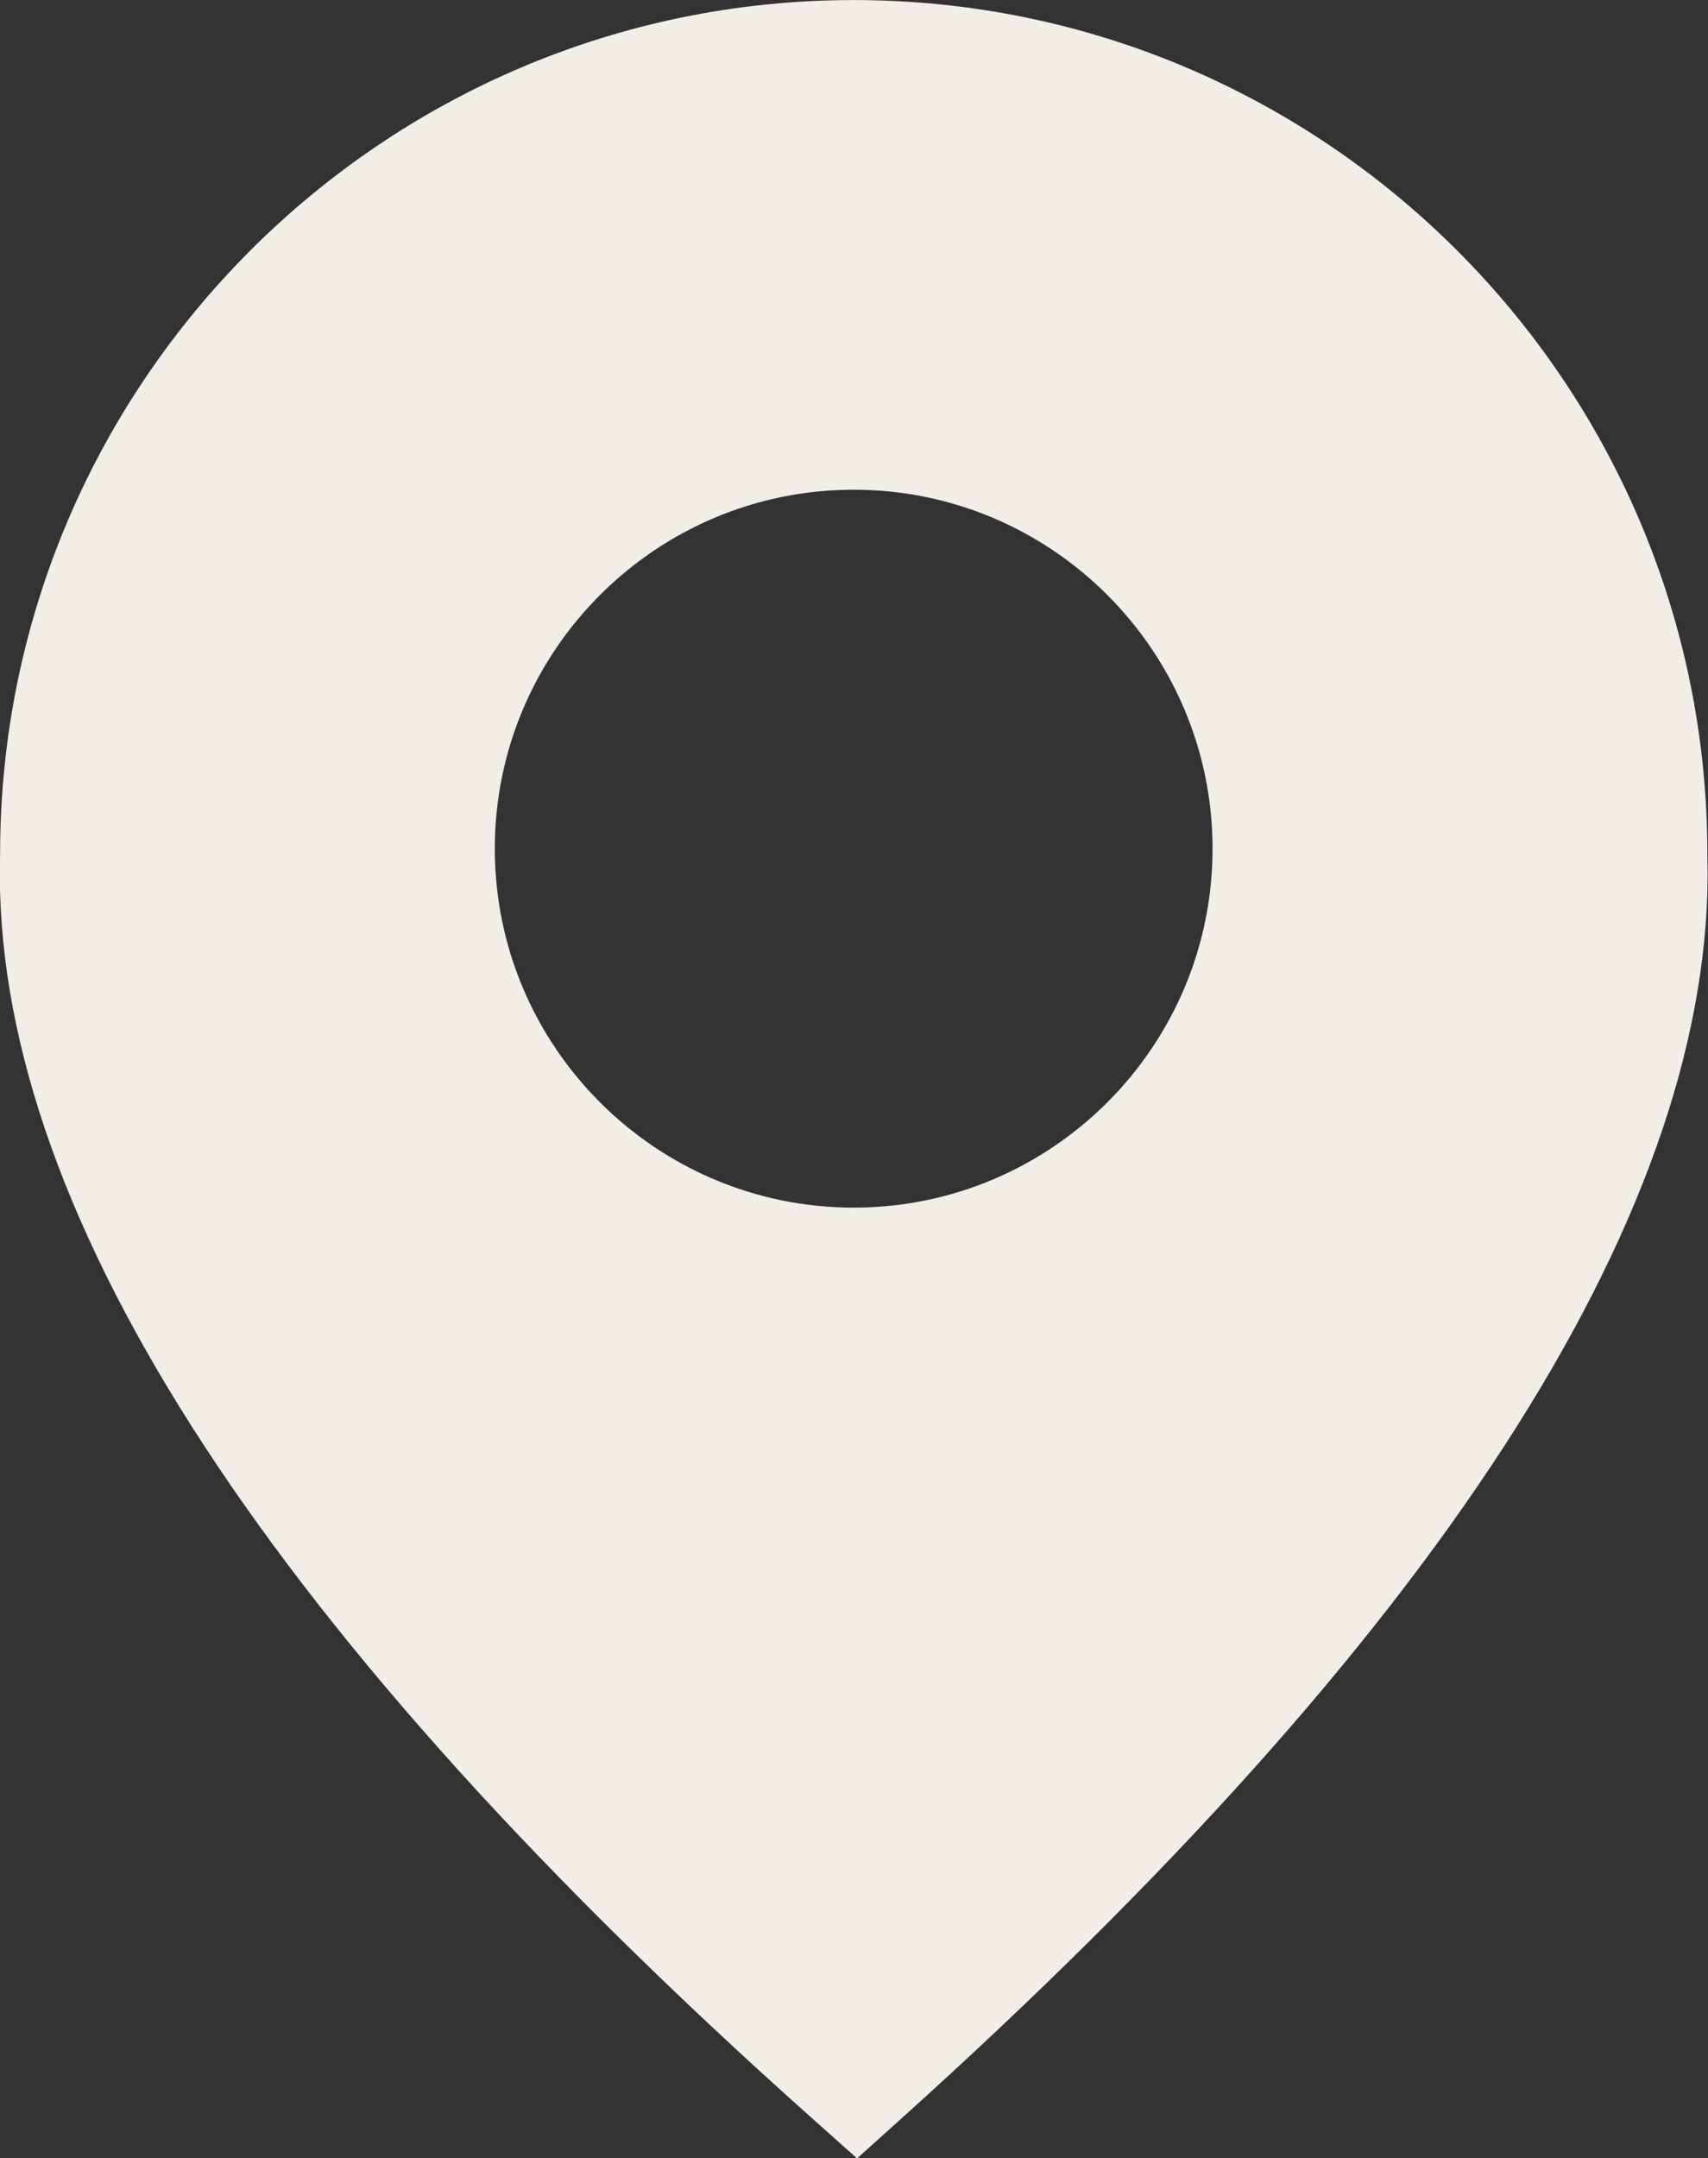 <?xml version="1.0" encoding="UTF-8" standalone="no"?><svg xmlns="http://www.w3.org/2000/svg" xmlns:xlink="http://www.w3.org/1999/xlink" fill="#000000" height="399.7" preserveAspectRatio="xMidYMid meet" version="1" viewBox="101.4 51.2 316.4 399.7" width="316.4" zoomAndPan="magnify"><rect x="101.4" y="51.2" width="316.4" height="399.7" fill="#333333" stroke="none"/><g id="change1_1"><path d="M417.7,211.39c-.01-.6-.02-1.26-.02-2.05,0-87.19-70.94-158.13-158.13-158.13S101.42,122.14,101.42,209.34c0,.8-.01,1.46-.03,2.05-.01,.67-.03,1.28-.02,1.9,.13,63.86,50.75,141.31,150.44,230.21l8.36,7.45,8.32-7.49c98.76-88.85,148.97-166.25,149.24-230.06,0-.65,0-1.29-.02-2.01Zm-91.68-3.01c0,36.66-29.82,66.48-66.48,66.48s-66.48-29.82-66.48-66.48,29.82-66.48,66.48-66.48,66.48,29.82,66.48,66.48Z" fill="#f1eee7"/></g></svg>